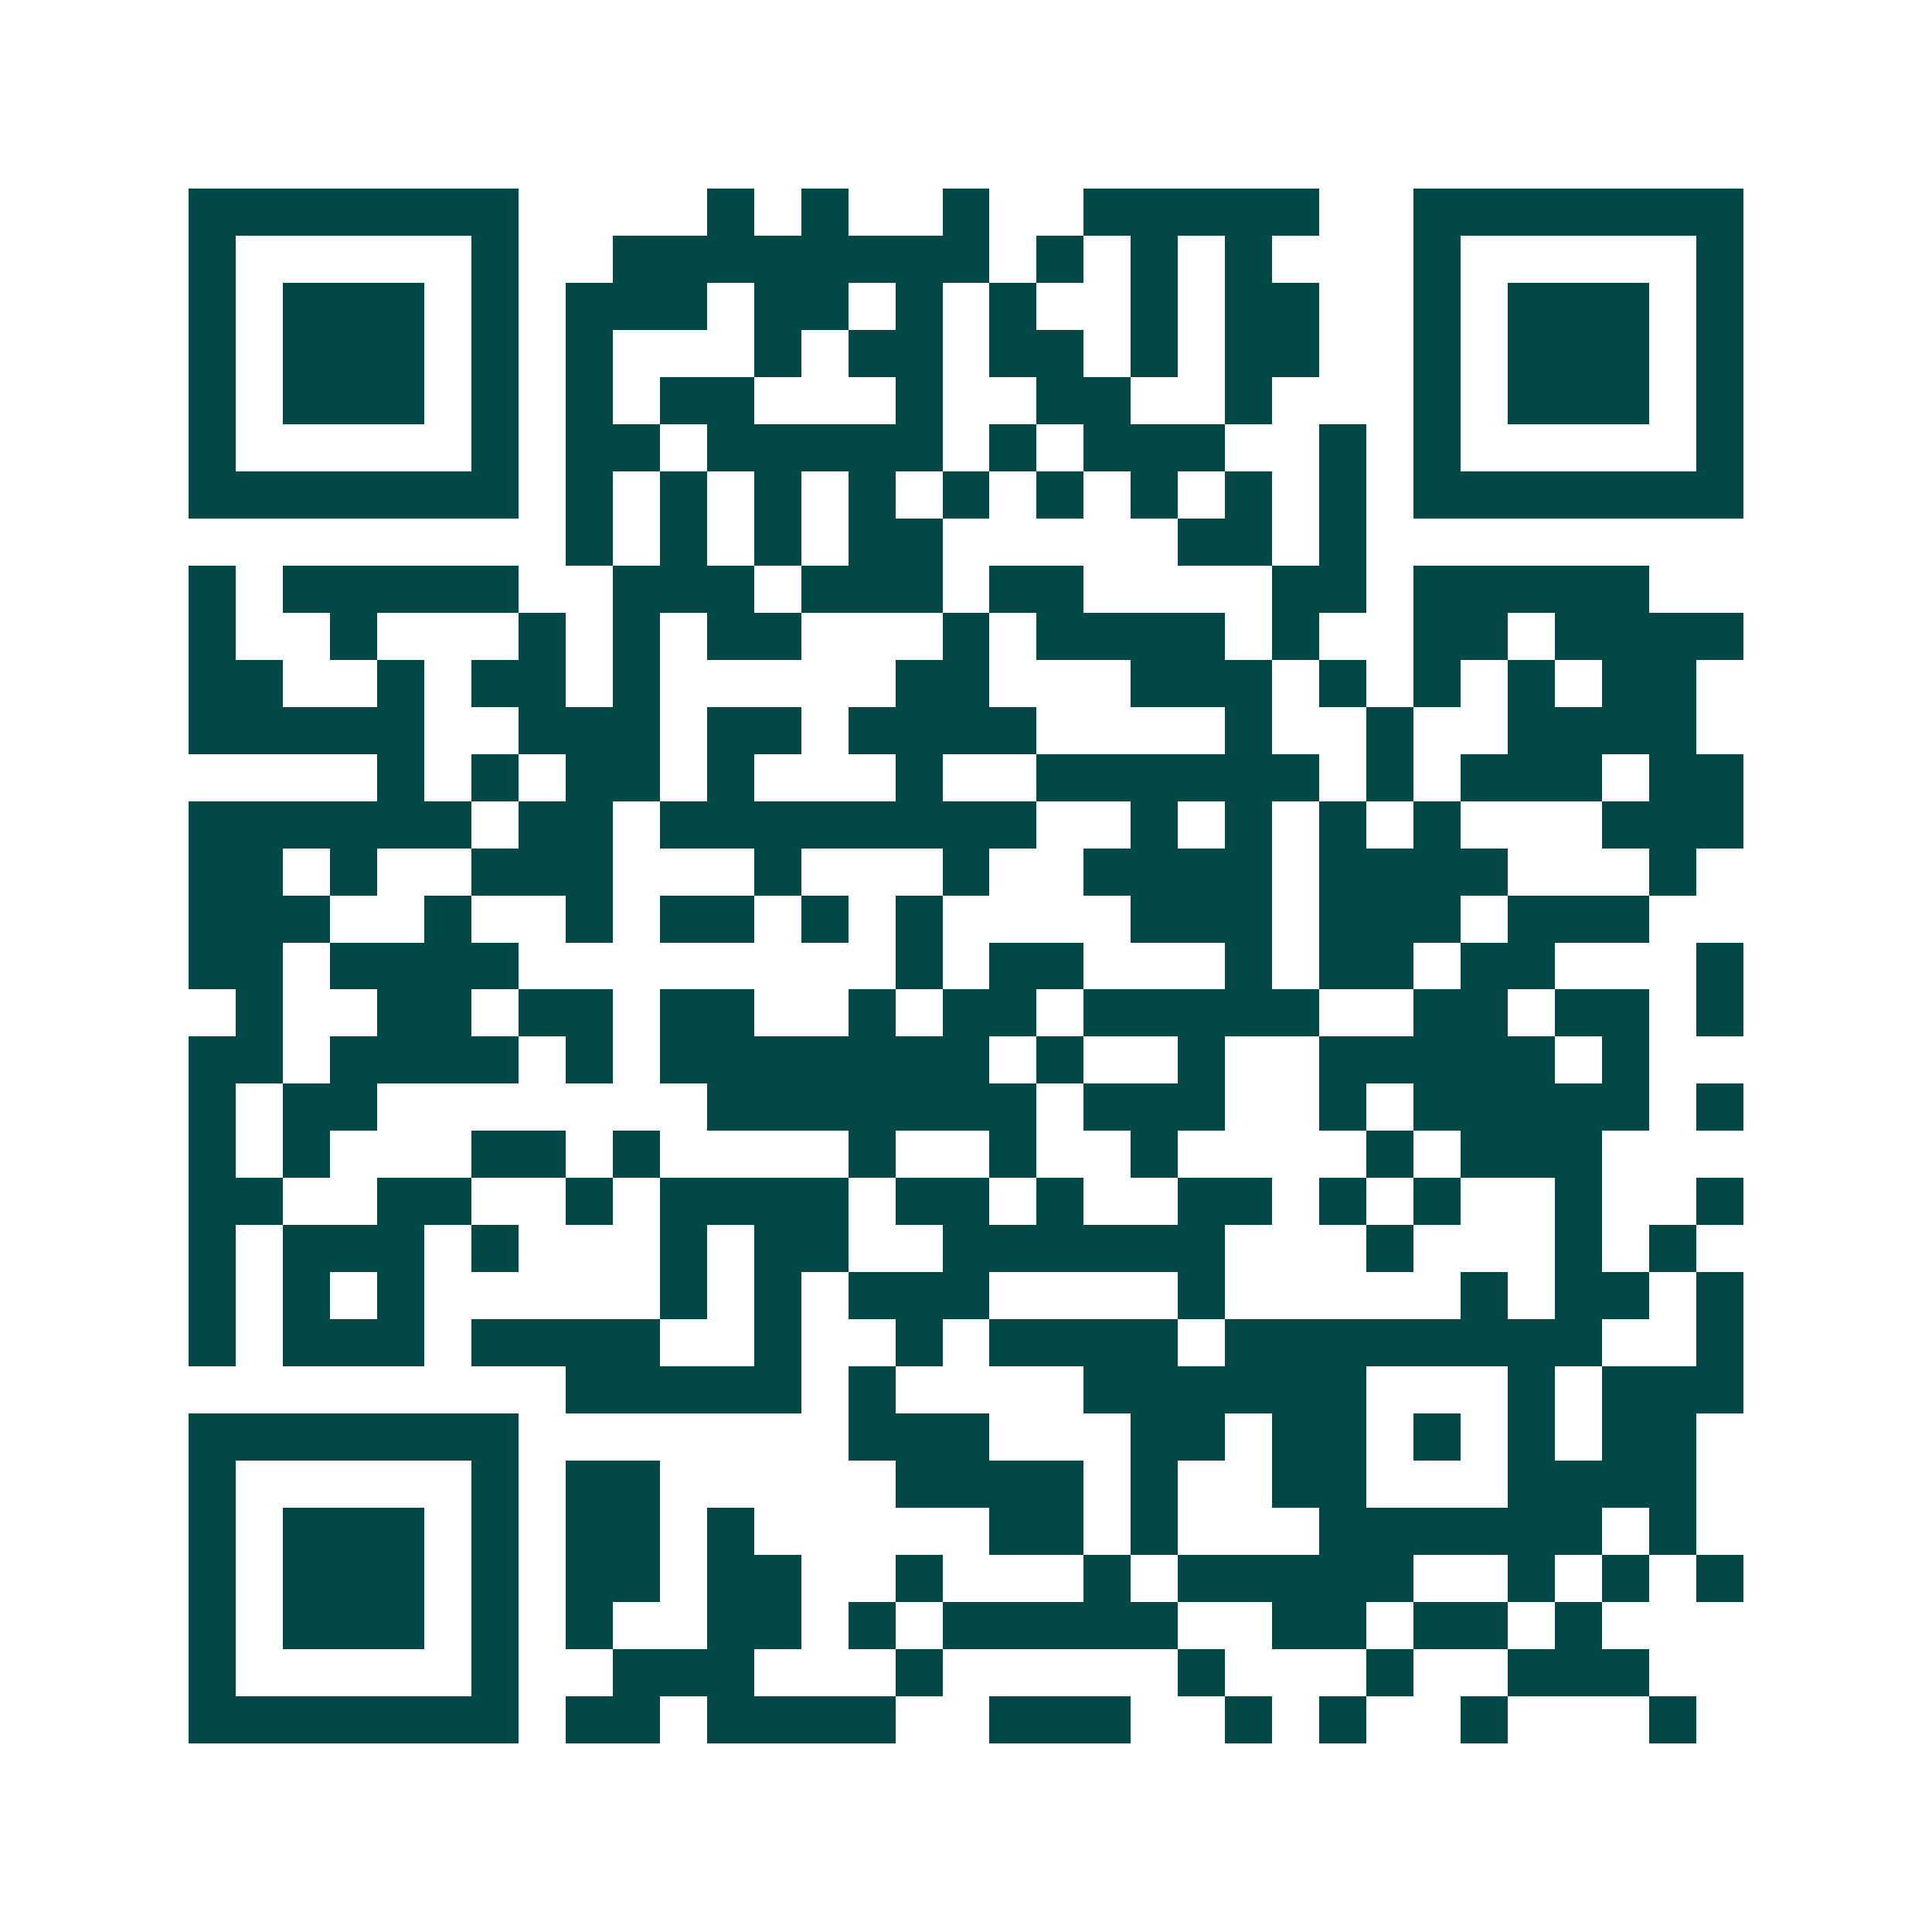 <svg xmlns="http://www.w3.org/2000/svg" width="200" height="200" viewBox="0 0 41 41" shape-rendering="crispEdges"><path fill="#ffffff" d="M0 0h41v41H0z"/><path stroke="#014847" d="M4 4.5h7m4 0h1m1 0h1m2 0h1m2 0h5m2 0h7M4 5.5h1m5 0h1m2 0h8m1 0h1m1 0h1m1 0h1m3 0h1m5 0h1M4 6.5h1m1 0h3m1 0h1m1 0h3m1 0h2m1 0h1m1 0h1m2 0h1m1 0h2m2 0h1m1 0h3m1 0h1M4 7.5h1m1 0h3m1 0h1m1 0h1m3 0h1m1 0h2m1 0h2m1 0h1m1 0h2m2 0h1m1 0h3m1 0h1M4 8.5h1m1 0h3m1 0h1m1 0h1m1 0h2m3 0h1m2 0h2m2 0h1m3 0h1m1 0h3m1 0h1M4 9.5h1m5 0h1m1 0h2m1 0h5m1 0h1m1 0h3m2 0h1m1 0h1m5 0h1M4 10.5h7m1 0h1m1 0h1m1 0h1m1 0h1m1 0h1m1 0h1m1 0h1m1 0h1m1 0h1m1 0h7M12 11.5h1m1 0h1m1 0h1m1 0h2m5 0h2m1 0h1M4 12.5h1m1 0h5m2 0h3m1 0h3m1 0h2m4 0h2m1 0h5M4 13.5h1m2 0h1m3 0h1m1 0h1m1 0h2m3 0h1m1 0h4m1 0h1m2 0h2m1 0h4M4 14.5h2m2 0h1m1 0h2m1 0h1m5 0h2m3 0h3m1 0h1m1 0h1m1 0h1m1 0h2M4 15.5h5m2 0h3m1 0h2m1 0h4m4 0h1m2 0h1m2 0h4M8 16.5h1m1 0h1m1 0h2m1 0h1m3 0h1m2 0h6m1 0h1m1 0h3m1 0h2M4 17.5h6m1 0h2m1 0h8m2 0h1m1 0h1m1 0h1m1 0h1m3 0h3M4 18.5h2m1 0h1m2 0h3m3 0h1m3 0h1m2 0h4m1 0h4m3 0h1M4 19.5h3m2 0h1m2 0h1m1 0h2m1 0h1m1 0h1m4 0h3m1 0h3m1 0h3M4 20.5h2m1 0h4m8 0h1m1 0h2m3 0h1m1 0h2m1 0h2m3 0h1M5 21.5h1m2 0h2m1 0h2m1 0h2m2 0h1m1 0h2m1 0h5m2 0h2m1 0h2m1 0h1M4 22.5h2m1 0h4m1 0h1m1 0h7m1 0h1m2 0h1m2 0h5m1 0h1M4 23.5h1m1 0h2m7 0h7m1 0h3m2 0h1m1 0h5m1 0h1M4 24.5h1m1 0h1m3 0h2m1 0h1m4 0h1m2 0h1m2 0h1m4 0h1m1 0h3M4 25.5h2m2 0h2m2 0h1m1 0h4m1 0h2m1 0h1m2 0h2m1 0h1m1 0h1m2 0h1m2 0h1M4 26.5h1m1 0h3m1 0h1m3 0h1m1 0h2m2 0h6m3 0h1m3 0h1m1 0h1M4 27.5h1m1 0h1m1 0h1m5 0h1m1 0h1m1 0h3m4 0h1m5 0h1m1 0h2m1 0h1M4 28.5h1m1 0h3m1 0h4m2 0h1m2 0h1m1 0h4m1 0h8m2 0h1M12 29.5h5m1 0h1m4 0h6m3 0h1m1 0h3M4 30.5h7m7 0h3m3 0h2m1 0h2m1 0h1m1 0h1m1 0h2M4 31.5h1m5 0h1m1 0h2m5 0h4m1 0h1m2 0h2m3 0h4M4 32.5h1m1 0h3m1 0h1m1 0h2m1 0h1m5 0h2m1 0h1m3 0h6m1 0h1M4 33.5h1m1 0h3m1 0h1m1 0h2m1 0h2m2 0h1m3 0h1m1 0h5m2 0h1m1 0h1m1 0h1M4 34.5h1m1 0h3m1 0h1m1 0h1m2 0h2m1 0h1m1 0h5m2 0h2m1 0h2m1 0h1M4 35.5h1m5 0h1m2 0h3m3 0h1m5 0h1m3 0h1m2 0h3M4 36.5h7m1 0h2m1 0h4m2 0h3m2 0h1m1 0h1m2 0h1m3 0h1"/></svg>
